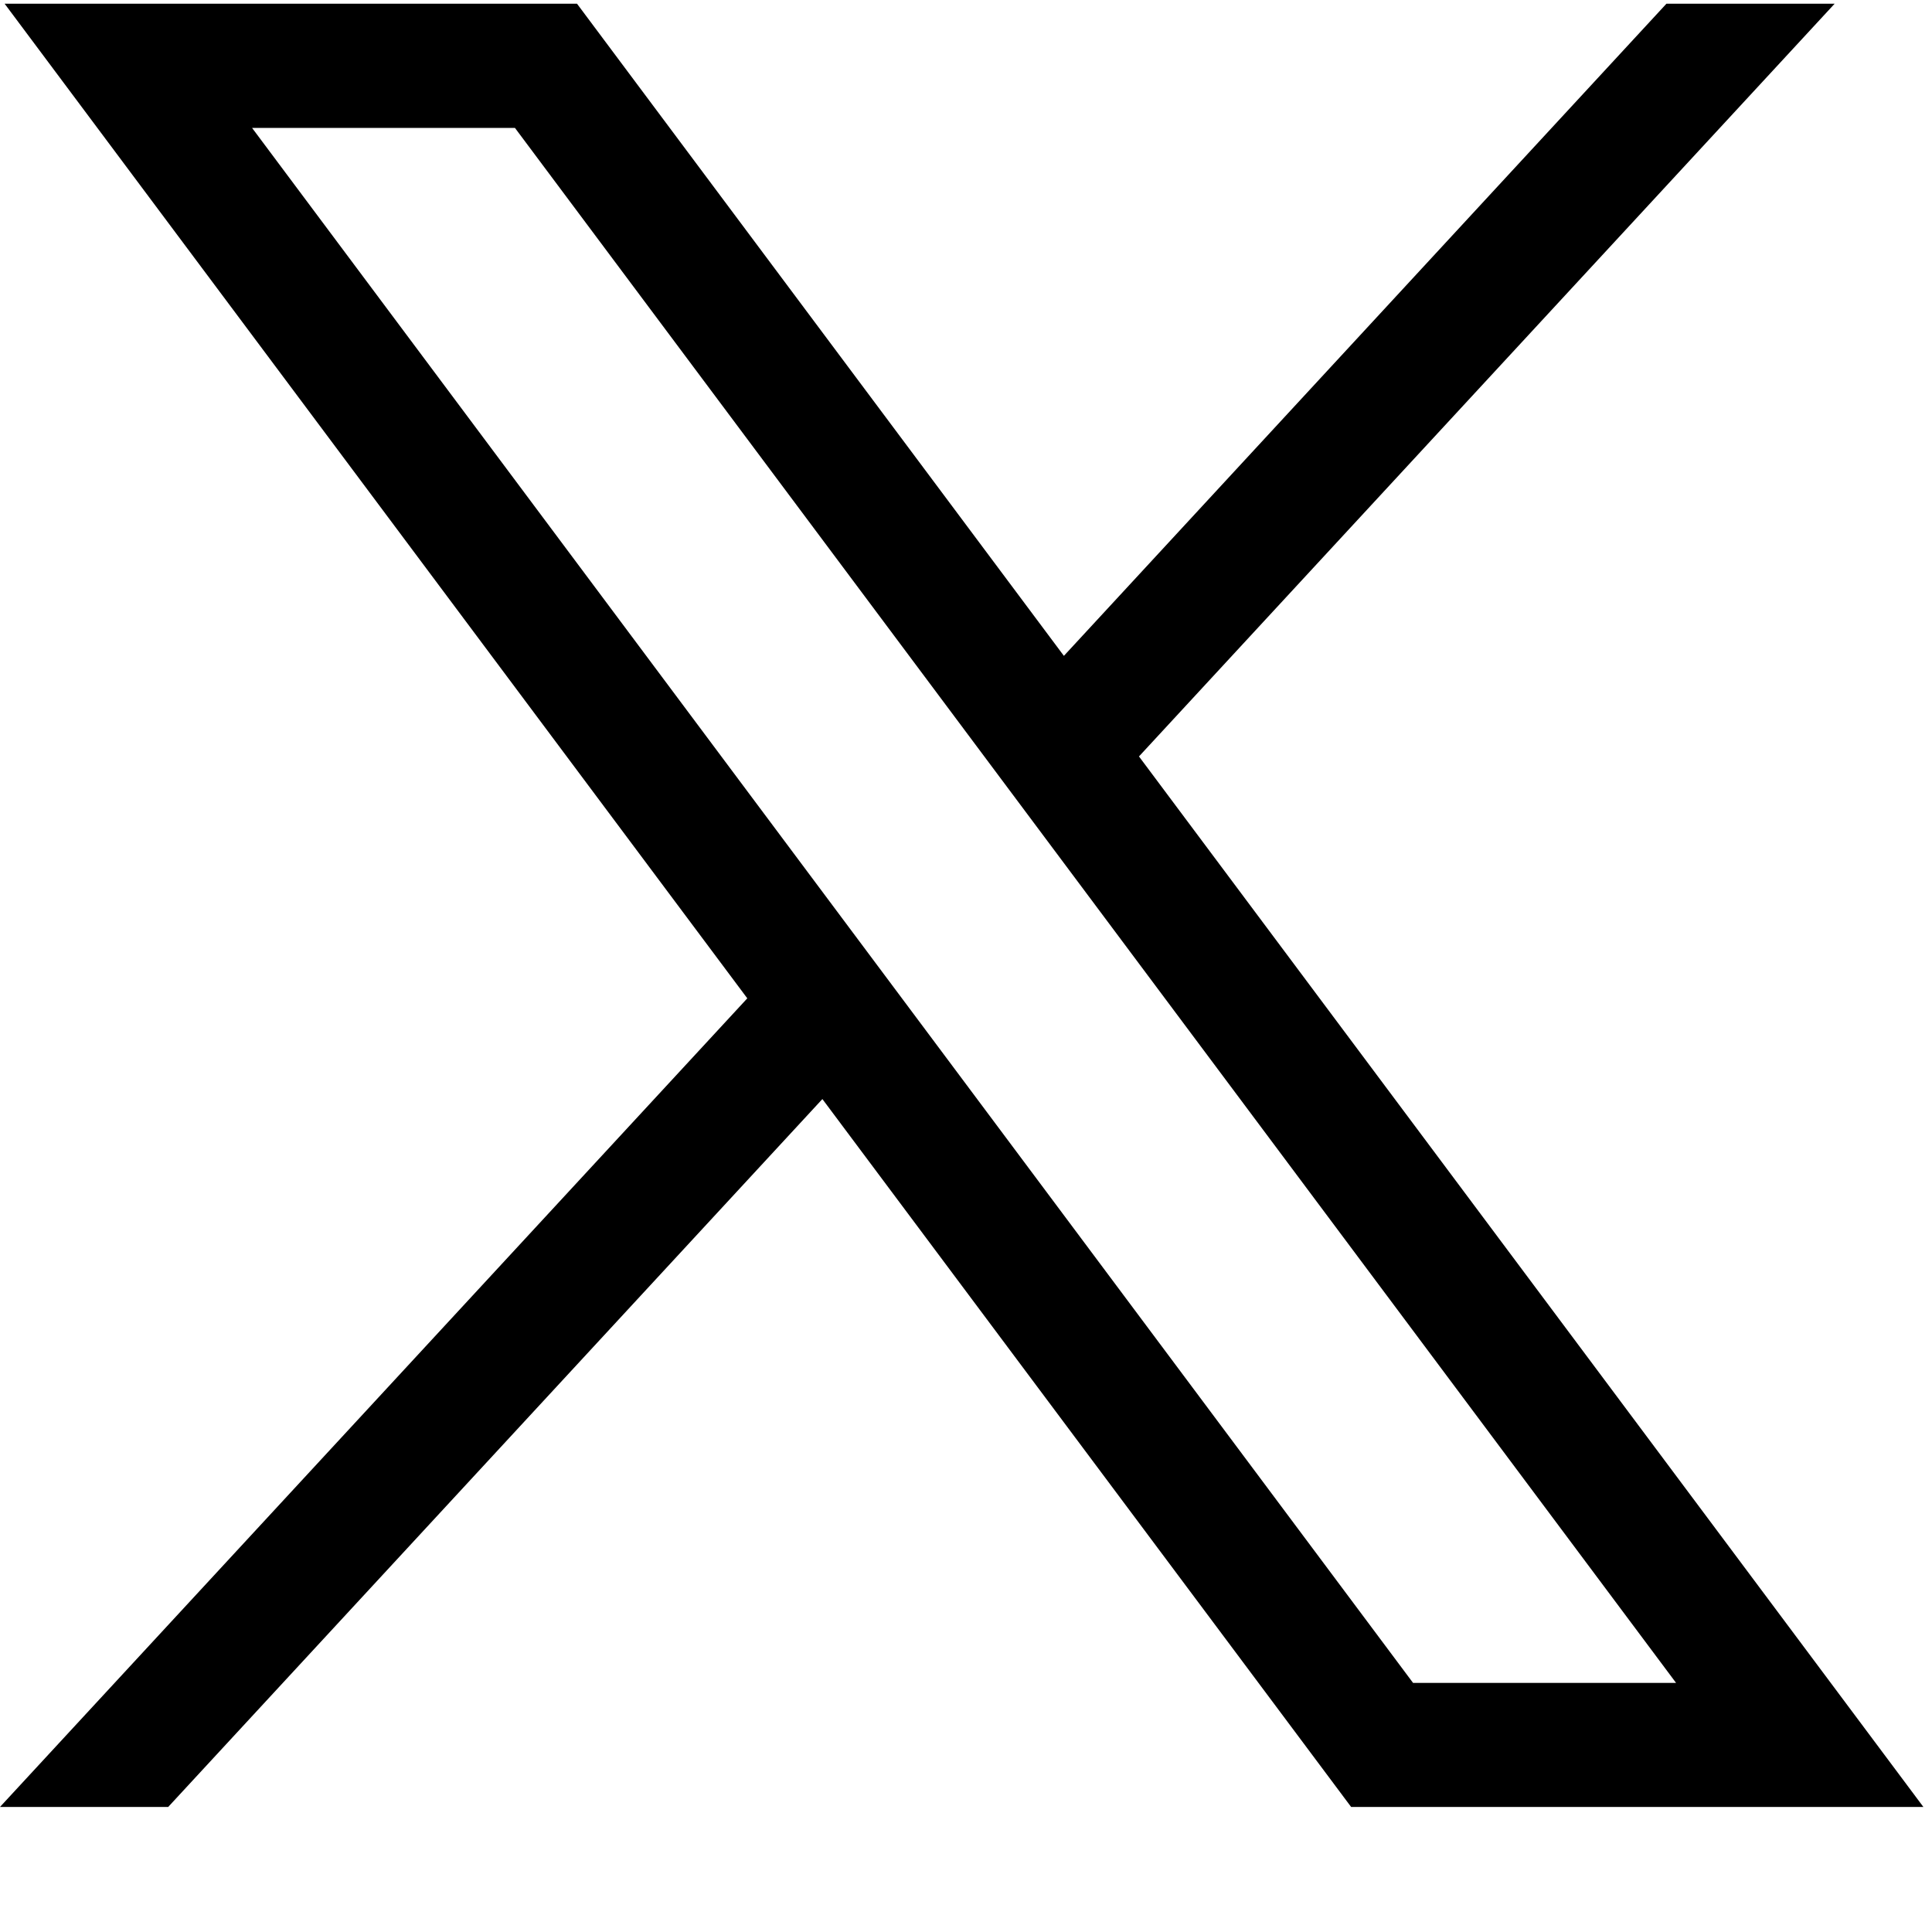 <svg width="15" height="15" viewBox="0 0 15 15" fill="none" xmlns="http://www.w3.org/2000/svg">
<path d="M0.036 0.029L5.802 7.751L0 14.029H1.306L6.385 8.533L10.49 14.029H14.933L8.843 5.873L14.244 0.029H12.938L8.26 5.092L4.48 0.029H0.036ZM1.957 0.993H3.998L13.013 13.066H10.971L1.957 0.993Z" fill="black"/>
</svg>
